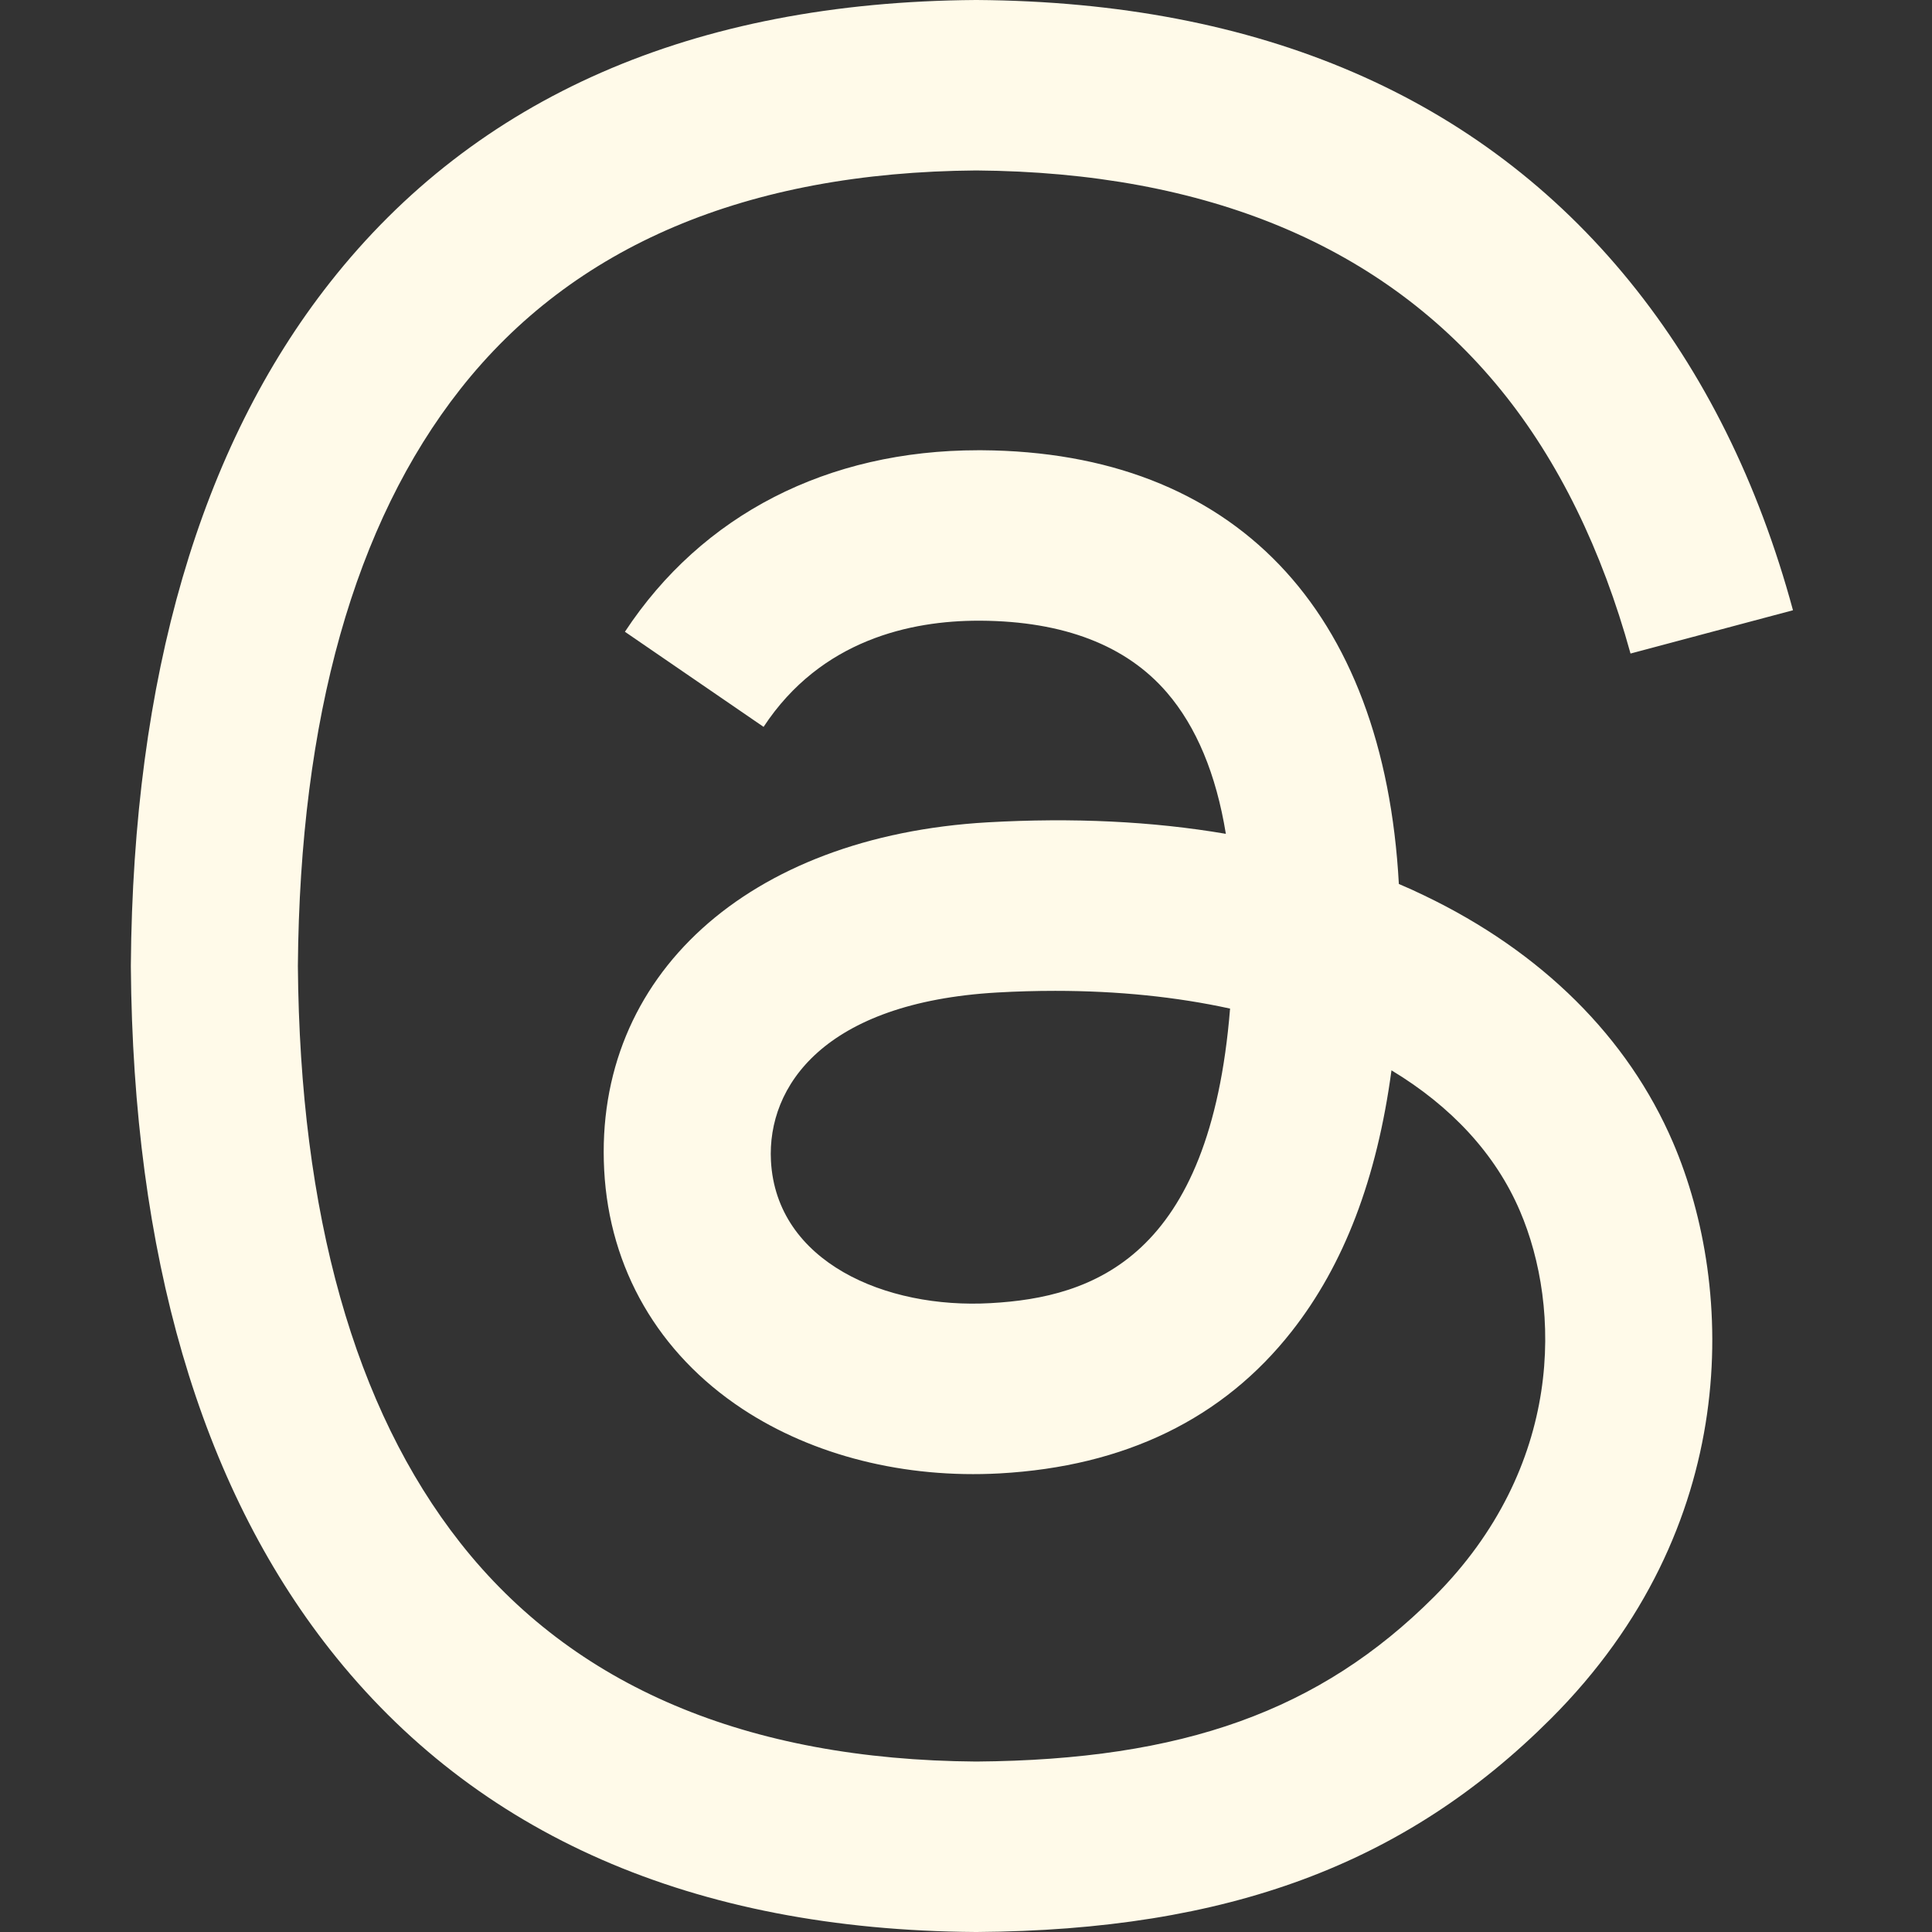 <svg width="22" height="22" viewBox="0 0 22 22" fill="none" xmlns="http://www.w3.org/2000/svg">
<rect x="0" y="0" width="22" height="22" fill="#333333" stroke="none"/>
<path d="M16.218 10.197C16.123 10.151 16.027 10.107 15.929 10.066C15.759 6.937 14.05 5.145 11.179 5.127C11.166 5.127 11.153 5.127 11.14 5.127C9.423 5.127 7.995 5.86 7.116 7.194L8.695 8.277C9.351 7.28 10.382 7.068 11.141 7.068C11.149 7.068 11.158 7.068 11.167 7.068C12.112 7.074 12.825 7.349 13.287 7.885C13.623 8.275 13.848 8.814 13.959 9.495C13.121 9.352 12.215 9.309 11.246 9.364C8.516 9.521 6.762 11.113 6.88 13.325C6.939 14.447 7.498 15.412 8.453 16.043C9.261 16.576 10.301 16.837 11.382 16.778C12.809 16.699 13.929 16.155 14.71 15.159C15.304 14.403 15.679 13.423 15.845 12.188C16.525 12.598 17.029 13.139 17.307 13.788C17.781 14.892 17.808 16.706 16.328 18.185C15.031 19.481 13.472 20.041 11.116 20.059C8.503 20.04 6.526 19.201 5.241 17.568C4.037 16.038 3.415 13.828 3.392 11C3.415 8.172 4.037 5.962 5.241 4.432C6.526 2.799 8.503 1.961 11.116 1.941C13.749 1.961 15.76 2.803 17.094 4.444C17.748 5.249 18.241 6.262 18.567 7.442L20.417 6.949C20.023 5.496 19.402 4.244 18.558 3.205C16.848 1.101 14.346 0.022 11.123 0H11.11C7.893 0.022 5.419 1.105 3.757 3.217C2.278 5.097 1.515 7.713 1.49 10.992L1.49 11L1.49 11.008C1.515 14.287 2.278 16.903 3.757 18.783C5.419 20.895 7.893 21.978 11.11 22H11.123C13.983 21.98 15.999 21.231 17.659 19.572C19.832 17.401 19.767 14.68 19.051 13.01C18.537 11.812 17.557 10.839 16.218 10.197ZM11.28 14.839C10.083 14.907 8.841 14.37 8.779 13.22C8.734 12.367 9.386 11.415 11.353 11.302C11.578 11.289 11.799 11.283 12.016 11.283C12.731 11.283 13.399 11.352 14.007 11.485C13.78 14.316 12.451 14.775 11.28 14.839Z" fill="#FFFAE9"/>
</svg>
